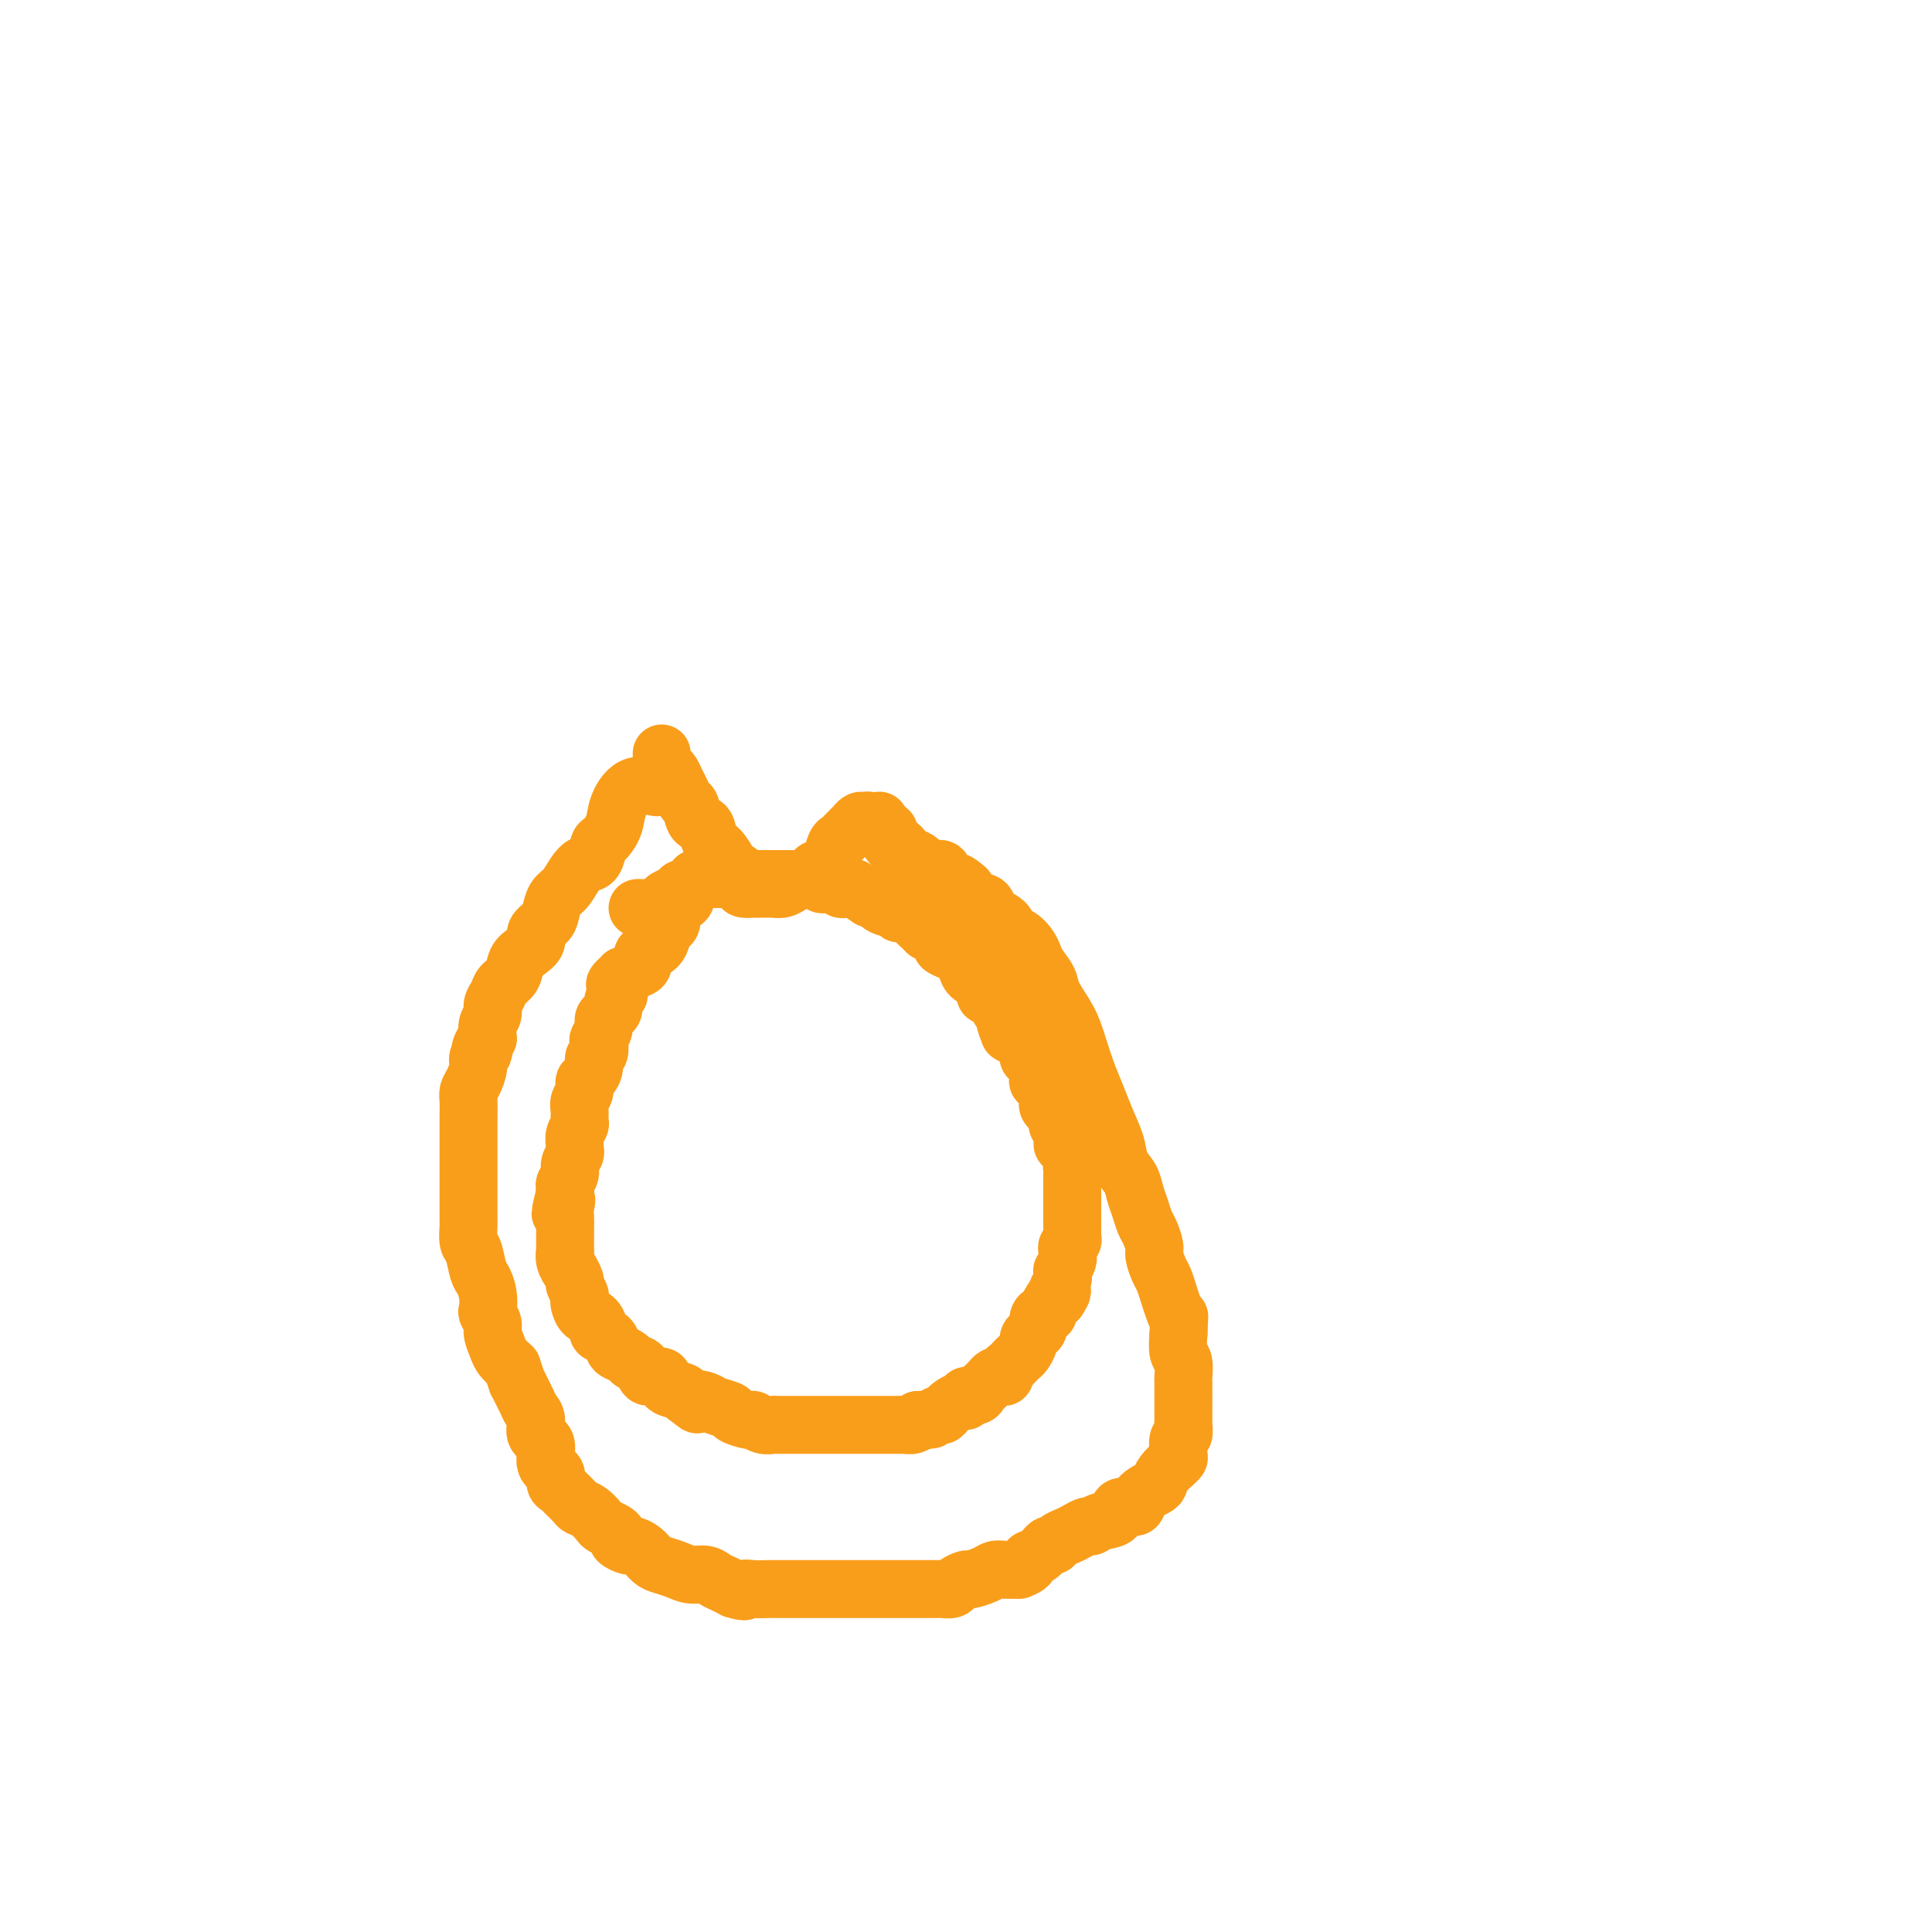 <svg viewBox='0 0 400 400' version='1.1' xmlns='http://www.w3.org/2000/svg' xmlns:xlink='http://www.w3.org/1999/xlink'><g fill='none' stroke='#F99E1B' stroke-width='12' stroke-linecap='round' stroke-linejoin='round'><path d='M136,163c-1.789,-0.355 -3.579,-0.711 -5,0c-1.421,0.711 -2.474,2.488 -3,4c-0.526,1.512 -0.525,2.758 -1,4c-0.475,1.242 -1.426,2.481 -2,3c-0.574,0.519 -0.773,0.317 -1,1c-0.227,0.683 -0.484,2.251 -1,3c-0.516,0.749 -1.290,0.680 -2,1c-0.710,0.320 -1.355,1.030 -2,2c-0.645,0.970 -1.291,2.199 -2,3c-0.709,0.801 -1.481,1.173 -2,2c-0.519,0.827 -0.786,2.109 -1,3c-0.214,0.891 -0.376,1.393 -1,2c-0.624,0.607 -1.710,1.321 -2,2c-0.290,0.679 0.217,1.322 0,2c-0.217,0.678 -1.157,1.389 -2,2c-0.843,0.611 -1.589,1.122 -2,2c-0.411,0.878 -0.487,2.122 -1,3c-0.513,0.878 -1.462,1.389 -2,2c-0.538,0.611 -0.666,1.321 -1,2c-0.334,0.679 -0.873,1.326 -1,2c-0.127,0.674 0.158,1.374 0,2c-0.158,0.626 -0.759,1.179 -1,2c-0.241,0.821 -0.120,1.911 0,3'/><path d='M101,215c-2.409,4.602 -1.433,1.607 -1,1c0.433,-0.607 0.322,1.174 0,2c-0.322,0.826 -0.857,0.695 -1,1c-0.143,0.305 0.105,1.044 0,2c-0.105,0.956 -0.564,2.129 -1,3c-0.436,0.871 -0.849,1.441 -1,2c-0.151,0.559 -0.041,1.108 0,2c0.041,0.892 0.011,2.126 0,3c-0.011,0.874 -0.003,1.388 0,2c0.003,0.612 0.001,1.323 0,2c-0.001,0.677 -0.000,1.322 0,2c0.000,0.678 0.000,1.389 0,2c-0.000,0.611 0.000,1.121 0,2c-0.000,0.879 -0.000,2.127 0,3c0.000,0.873 0.000,1.369 0,2c-0.000,0.631 -0.001,1.395 0,2c0.001,0.605 0.003,1.052 0,2c-0.003,0.948 -0.012,2.397 0,3c0.012,0.603 0.044,0.359 0,1c-0.044,0.641 -0.166,2.166 0,3c0.166,0.834 0.619,0.977 1,2c0.381,1.023 0.689,2.928 1,4c0.311,1.072 0.623,1.313 1,2c0.377,0.687 0.818,1.821 1,3c0.182,1.179 0.104,2.403 0,3c-0.104,0.597 -0.236,0.569 0,1c0.236,0.431 0.839,1.323 1,2c0.161,0.677 -0.122,1.140 0,2c0.122,0.860 0.648,2.116 1,3c0.352,0.884 0.529,1.395 1,2c0.471,0.605 1.235,1.302 2,2'/><path d='M106,283c1.571,4.606 1.000,3.120 1,3c0.000,-0.120 0.572,1.127 1,2c0.428,0.873 0.711,1.373 1,2c0.289,0.627 0.583,1.383 1,2c0.417,0.617 0.957,1.096 1,2c0.043,0.904 -0.410,2.235 0,3c0.410,0.765 1.682,0.965 2,2c0.318,1.035 -0.319,2.906 0,4c0.319,1.094 1.595,1.410 2,2c0.405,0.590 -0.061,1.454 0,2c0.061,0.546 0.649,0.775 1,1c0.351,0.225 0.465,0.445 1,1c0.535,0.555 1.490,1.444 2,2c0.510,0.556 0.574,0.779 1,1c0.426,0.221 1.215,0.441 2,1c0.785,0.559 1.568,1.459 2,2c0.432,0.541 0.515,0.723 1,1c0.485,0.277 1.372,0.648 2,1c0.628,0.352 0.997,0.685 1,1c0.003,0.315 -0.361,0.613 0,1c0.361,0.387 1.447,0.863 2,1c0.553,0.137 0.574,-0.066 1,0c0.426,0.066 1.258,0.400 2,1c0.742,0.600 1.396,1.466 2,2c0.604,0.534 1.159,0.734 2,1c0.841,0.266 1.969,0.596 3,1c1.031,0.404 1.967,0.882 3,1c1.033,0.118 2.163,-0.123 3,0c0.837,0.123 1.379,0.610 2,1c0.621,0.390 1.320,0.683 2,1c0.680,0.317 1.340,0.659 2,1'/><path d='M152,329c3.007,0.928 2.023,0.249 2,0c-0.023,-0.249 0.915,-0.067 2,0c1.085,0.067 2.317,0.018 3,0c0.683,-0.018 0.816,-0.005 1,0c0.184,0.005 0.418,0.001 1,0c0.582,-0.001 1.511,-0.000 2,0c0.489,0.000 0.539,0.000 1,0c0.461,-0.000 1.335,-0.000 2,0c0.665,0.000 1.122,0.000 2,0c0.878,-0.000 2.177,-0.000 3,0c0.823,0.000 1.169,0.000 2,0c0.831,-0.000 2.147,-0.000 3,0c0.853,0.000 1.243,-0.000 2,0c0.757,0.000 1.880,0.000 3,0c1.120,-0.000 2.236,-0.000 3,0c0.764,0.000 1.174,0.000 2,0c0.826,-0.000 2.066,-0.000 3,0c0.934,0.000 1.561,0.000 2,0c0.439,-0.000 0.690,-0.000 1,0c0.310,0.000 0.679,0.001 1,0c0.321,-0.001 0.596,-0.003 1,0c0.404,0.003 0.939,0.011 1,0c0.061,-0.011 -0.350,-0.041 0,0c0.350,0.041 1.463,0.152 2,0c0.537,-0.152 0.500,-0.566 1,-1c0.500,-0.434 1.537,-0.887 2,-1c0.463,-0.113 0.353,0.113 1,0c0.647,-0.113 2.050,-0.566 3,-1c0.950,-0.434 1.448,-0.847 2,-1c0.552,-0.153 1.158,-0.044 2,0c0.842,0.044 1.921,0.022 3,0'/><path d='M211,325c2.836,-1.045 1.925,-1.656 2,-2c0.075,-0.344 1.136,-0.421 2,-1c0.864,-0.579 1.529,-1.660 2,-2c0.471,-0.340 0.746,0.063 1,0c0.254,-0.063 0.487,-0.590 1,-1c0.513,-0.410 1.305,-0.702 2,-1c0.695,-0.298 1.294,-0.603 2,-1c0.706,-0.397 1.521,-0.885 2,-1c0.479,-0.115 0.623,0.142 1,0c0.377,-0.142 0.988,-0.685 2,-1c1.012,-0.315 2.425,-0.403 3,-1c0.575,-0.597 0.311,-1.703 1,-2c0.689,-0.297 2.330,0.216 3,0c0.670,-0.216 0.368,-1.161 1,-2c0.632,-0.839 2.197,-1.573 3,-2c0.803,-0.427 0.842,-0.546 1,-1c0.158,-0.454 0.434,-1.243 1,-2c0.566,-0.757 1.423,-1.483 2,-2c0.577,-0.517 0.872,-0.825 1,-1c0.128,-0.175 0.087,-0.216 0,-1c-0.087,-0.784 -0.219,-2.311 0,-3c0.219,-0.689 0.791,-0.539 1,-1c0.209,-0.461 0.056,-1.532 0,-2c-0.056,-0.468 -0.015,-0.333 0,-1c0.015,-0.667 0.005,-2.136 0,-3c-0.005,-0.864 -0.005,-1.122 0,-2c0.005,-0.878 0.015,-2.376 0,-3c-0.015,-0.624 -0.056,-0.373 0,-1c0.056,-0.627 0.207,-2.130 0,-3c-0.207,-0.870 -0.774,-1.106 -1,-2c-0.226,-0.894 -0.113,-2.447 0,-4'/><path d='M244,276c0.203,-4.772 0.209,-3.203 0,-3c-0.209,0.203 -0.634,-0.961 -1,-2c-0.366,-1.039 -0.672,-1.954 -1,-3c-0.328,-1.046 -0.679,-2.224 -1,-3c-0.321,-0.776 -0.611,-1.152 -1,-2c-0.389,-0.848 -0.878,-2.170 -1,-3c-0.122,-0.830 0.122,-1.170 0,-2c-0.122,-0.830 -0.609,-2.151 -1,-3c-0.391,-0.849 -0.686,-1.227 -1,-2c-0.314,-0.773 -0.647,-1.941 -1,-3c-0.353,-1.059 -0.728,-2.007 -1,-3c-0.272,-0.993 -0.443,-2.029 -1,-3c-0.557,-0.971 -1.500,-1.878 -2,-3c-0.500,-1.122 -0.557,-2.459 -1,-4c-0.443,-1.541 -1.272,-3.285 -2,-5c-0.728,-1.715 -1.355,-3.400 -2,-5c-0.645,-1.600 -1.310,-3.113 -2,-5c-0.690,-1.887 -1.407,-4.147 -2,-6c-0.593,-1.853 -1.062,-3.297 -2,-5c-0.938,-1.703 -2.345,-3.663 -3,-5c-0.655,-1.337 -0.559,-2.050 -1,-3c-0.441,-0.950 -1.418,-2.138 -2,-3c-0.582,-0.862 -0.770,-1.400 -1,-2c-0.230,-0.600 -0.504,-1.263 -1,-2c-0.496,-0.737 -1.216,-1.549 -2,-2c-0.784,-0.451 -1.632,-0.540 -2,-1c-0.368,-0.460 -0.256,-1.292 -1,-2c-0.744,-0.708 -2.344,-1.293 -3,-2c-0.656,-0.707 -0.369,-1.537 -1,-2c-0.631,-0.463 -2.180,-0.561 -3,-1c-0.820,-0.439 -0.910,-1.220 -1,-2'/><path d='M200,184c-2.352,-2.056 -1.734,-1.195 -2,-1c-0.266,0.195 -1.418,-0.276 -2,-1c-0.582,-0.724 -0.593,-1.700 -1,-2c-0.407,-0.300 -1.208,0.074 -2,0c-0.792,-0.074 -1.574,-0.598 -2,-1c-0.426,-0.402 -0.495,-0.681 -1,-1c-0.505,-0.319 -1.445,-0.677 -2,-1c-0.555,-0.323 -0.723,-0.611 -1,-1c-0.277,-0.389 -0.662,-0.878 -1,-1c-0.338,-0.122 -0.629,0.125 -1,0c-0.371,-0.125 -0.820,-0.622 -1,-1c-0.180,-0.378 -0.089,-0.637 0,-1c0.089,-0.363 0.178,-0.828 0,-1c-0.178,-0.172 -0.622,-0.049 -1,0c-0.378,0.049 -0.689,0.025 -1,0'/><path d='M182,172c-2.786,-2.099 -0.749,-1.347 0,-1c0.749,0.347 0.212,0.289 0,0c-0.212,-0.289 -0.098,-0.809 0,-1c0.098,-0.191 0.180,-0.051 0,0c-0.180,0.051 -0.623,0.015 -1,0c-0.377,-0.015 -0.689,-0.007 -1,0'/><path d='M180,170c-0.494,-0.291 -0.727,-0.019 -1,0c-0.273,0.019 -0.584,-0.216 -1,0c-0.416,0.216 -0.938,0.882 -1,1c-0.062,0.118 0.334,-0.312 0,0c-0.334,0.312 -1.399,1.364 -2,2c-0.601,0.636 -0.738,0.854 -1,1c-0.262,0.146 -0.648,0.220 -1,1c-0.352,0.780 -0.671,2.264 -1,3c-0.329,0.736 -0.668,0.722 -1,1c-0.332,0.278 -0.655,0.848 -1,1c-0.345,0.152 -0.711,-0.113 -1,0c-0.289,0.113 -0.501,0.605 -1,1c-0.499,0.395 -1.285,0.694 -2,1c-0.715,0.306 -1.357,0.618 -2,1c-0.643,0.382 -1.286,0.834 -2,1c-0.714,0.166 -1.501,0.044 -2,0c-0.499,-0.044 -0.712,-0.012 -1,0c-0.288,0.012 -0.652,0.003 -1,0c-0.348,-0.003 -0.681,-0.001 -1,0c-0.319,0.001 -0.624,0.000 -1,0c-0.376,-0.000 -0.822,-0.000 -1,0c-0.178,0.000 -0.089,0.000 0,0'/><path d='M155,184c-2.435,0.283 -1.024,-1.011 -1,-2c0.024,-0.989 -1.341,-1.674 -2,-2c-0.659,-0.326 -0.614,-0.295 -1,-1c-0.386,-0.705 -1.203,-2.147 -2,-3c-0.797,-0.853 -1.576,-1.117 -2,-2c-0.424,-0.883 -0.495,-2.386 -1,-3c-0.505,-0.614 -1.445,-0.338 -2,-1c-0.555,-0.662 -0.726,-2.261 -1,-3c-0.274,-0.739 -0.651,-0.617 -1,-1c-0.349,-0.383 -0.672,-1.269 -1,-2c-0.328,-0.731 -0.662,-1.305 -1,-2c-0.338,-0.695 -0.679,-1.509 -1,-2c-0.321,-0.491 -0.622,-0.657 -1,-1c-0.378,-0.343 -0.833,-0.863 -1,-1c-0.167,-0.137 -0.045,0.108 0,0c0.045,-0.108 0.012,-0.567 0,-1c-0.012,-0.433 -0.003,-0.838 0,-1c0.003,-0.162 0.002,-0.081 0,0'/><path d='M151,180c-2.444,0.910 -4.889,1.820 -6,2c-1.111,0.180 -0.889,-0.369 -1,0c-0.111,0.369 -0.554,1.657 -1,2c-0.446,0.343 -0.894,-0.260 -1,0c-0.106,0.260 0.130,1.383 0,2c-0.130,0.617 -0.626,0.729 -1,1c-0.374,0.271 -0.626,0.703 -1,1c-0.374,0.297 -0.870,0.460 -1,1c-0.130,0.540 0.107,1.458 0,2c-0.107,0.542 -0.557,0.709 -1,1c-0.443,0.291 -0.879,0.707 -1,1c-0.121,0.293 0.075,0.464 0,1c-0.075,0.536 -0.419,1.439 -1,2c-0.581,0.561 -1.398,0.781 -2,1c-0.602,0.219 -0.987,0.437 -1,1c-0.013,0.563 0.347,1.470 0,2c-0.347,0.530 -1.401,0.681 -2,1c-0.599,0.319 -0.743,0.805 -1,1c-0.257,0.195 -0.629,0.097 -1,0'/><path d='M129,202c-2.703,3.216 -1.460,1.256 -1,1c0.460,-0.256 0.139,1.192 0,2c-0.139,0.808 -0.094,0.977 0,1c0.094,0.023 0.236,-0.100 0,0c-0.236,0.100 -0.852,0.421 -1,1c-0.148,0.579 0.172,1.415 0,2c-0.172,0.585 -0.834,0.920 -1,1c-0.166,0.080 0.166,-0.096 0,0c-0.166,0.096 -0.828,0.463 -1,1c-0.172,0.537 0.146,1.242 0,2c-0.146,0.758 -0.756,1.568 -1,2c-0.244,0.432 -0.121,0.487 0,1c0.121,0.513 0.238,1.485 0,2c-0.238,0.515 -0.833,0.575 -1,1c-0.167,0.425 0.095,1.216 0,2c-0.095,0.784 -0.547,1.561 -1,2c-0.453,0.439 -0.906,0.541 -1,1c-0.094,0.459 0.172,1.274 0,2c-0.172,0.726 -0.782,1.363 -1,2c-0.218,0.637 -0.044,1.274 0,2c0.044,0.726 -0.041,1.543 0,2c0.041,0.457 0.208,0.555 0,1c-0.208,0.445 -0.792,1.235 -1,2c-0.208,0.765 -0.041,1.503 0,2c0.041,0.497 -0.045,0.753 0,1c0.045,0.247 0.222,0.486 0,1c-0.222,0.514 -0.844,1.303 -1,2c-0.156,0.697 0.154,1.300 0,2c-0.154,0.700 -0.772,1.496 -1,2c-0.228,0.504 -0.065,0.715 0,1c0.065,0.285 0.033,0.642 0,1'/><path d='M117,247c-1.856,7.378 -0.497,3.324 0,2c0.497,-1.324 0.133,0.081 0,1c-0.133,0.919 -0.036,1.350 0,2c0.036,0.650 0.010,1.518 0,2c-0.010,0.482 -0.004,0.580 0,1c0.004,0.420 0.005,1.164 0,2c-0.005,0.836 -0.017,1.763 0,2c0.017,0.237 0.061,-0.217 0,0c-0.061,0.217 -0.228,1.104 0,2c0.228,0.896 0.849,1.802 1,2c0.151,0.198 -0.170,-0.312 0,0c0.170,0.312 0.830,1.444 1,2c0.170,0.556 -0.148,0.534 0,1c0.148,0.466 0.764,1.419 1,2c0.236,0.581 0.092,0.789 0,1c-0.092,0.211 -0.132,0.424 0,1c0.132,0.576 0.434,1.515 1,2c0.566,0.485 1.395,0.515 2,1c0.605,0.485 0.987,1.425 1,2c0.013,0.575 -0.343,0.784 0,1c0.343,0.216 1.386,0.439 2,1c0.614,0.561 0.799,1.458 1,2c0.201,0.542 0.419,0.728 1,1c0.581,0.272 1.526,0.631 2,1c0.474,0.369 0.478,0.747 1,1c0.522,0.253 1.562,0.383 2,1c0.438,0.617 0.275,1.723 1,2c0.725,0.277 2.339,-0.276 3,0c0.661,0.276 0.370,1.382 1,2c0.630,0.618 2.180,0.748 3,1c0.820,0.252 0.910,0.626 1,1'/><path d='M142,289c3.600,2.869 2.100,1.542 2,1c-0.100,-0.542 1.199,-0.299 2,0c0.801,0.299 1.103,0.653 2,1c0.897,0.347 2.390,0.685 3,1c0.610,0.315 0.339,0.606 1,1c0.661,0.394 2.256,0.890 3,1c0.744,0.110 0.637,-0.167 1,0c0.363,0.167 1.196,0.777 2,1c0.804,0.223 1.578,0.060 2,0c0.422,-0.060 0.493,-0.016 1,0c0.507,0.016 1.449,0.004 2,0c0.551,-0.004 0.711,-0.001 1,0c0.289,0.001 0.706,0.000 1,0c0.294,-0.000 0.464,-0.000 1,0c0.536,0.000 1.438,0.000 2,0c0.562,-0.000 0.783,-0.000 1,0c0.217,0.000 0.429,0.000 1,0c0.571,-0.000 1.500,-0.000 2,0c0.500,0.000 0.570,0.000 1,0c0.430,-0.000 1.218,0.000 2,0c0.782,-0.000 1.558,-0.000 2,0c0.442,0.000 0.551,0.000 1,0c0.449,-0.000 1.238,-0.000 2,0c0.762,0.000 1.496,0.000 2,0c0.504,-0.000 0.778,-0.000 1,0c0.222,0.000 0.392,0.001 1,0c0.608,-0.001 1.655,-0.003 2,0c0.345,0.003 -0.011,0.011 0,0c0.011,-0.011 0.387,-0.041 1,0c0.613,0.041 1.461,0.155 2,0c0.539,-0.155 0.770,-0.577 1,-1'/><path d='M190,294c5.145,-0.172 2.009,-0.102 1,0c-1.009,0.102 0.110,0.235 1,0c0.890,-0.235 1.551,-0.837 2,-1c0.449,-0.163 0.685,0.115 1,0c0.315,-0.115 0.710,-0.623 1,-1c0.290,-0.377 0.477,-0.622 1,-1c0.523,-0.378 1.383,-0.889 2,-1c0.617,-0.111 0.991,0.177 1,0c0.009,-0.177 -0.349,-0.821 0,-1c0.349,-0.179 1.403,0.106 2,0c0.597,-0.106 0.737,-0.603 1,-1c0.263,-0.397 0.649,-0.694 1,-1c0.351,-0.306 0.668,-0.621 1,-1c0.332,-0.379 0.680,-0.823 1,-1c0.320,-0.177 0.610,-0.089 1,0c0.390,0.089 0.878,0.178 1,0c0.122,-0.178 -0.122,-0.624 0,-1c0.122,-0.376 0.611,-0.682 1,-1c0.389,-0.318 0.678,-0.648 1,-1c0.322,-0.352 0.677,-0.724 1,-1c0.323,-0.276 0.612,-0.454 1,-1c0.388,-0.546 0.874,-1.459 1,-2c0.126,-0.541 -0.107,-0.709 0,-1c0.107,-0.291 0.554,-0.704 1,-1c0.446,-0.296 0.889,-0.473 1,-1c0.111,-0.527 -0.111,-1.402 0,-2c0.111,-0.598 0.555,-0.917 1,-1c0.445,-0.083 0.893,0.071 1,0c0.107,-0.071 -0.125,-0.365 0,-1c0.125,-0.635 0.607,-1.610 1,-2c0.393,-0.390 0.696,-0.195 1,0'/><path d='M219,269c1.718,-2.670 0.513,-1.347 0,-1c-0.513,0.347 -0.335,-0.284 0,-1c0.335,-0.716 0.826,-1.519 1,-2c0.174,-0.481 0.033,-0.640 0,-1c-0.033,-0.360 0.044,-0.923 0,-1c-0.044,-0.077 -0.209,0.330 0,0c0.209,-0.330 0.792,-1.398 1,-2c0.208,-0.602 0.042,-0.739 0,-1c-0.042,-0.261 0.041,-0.647 0,-1c-0.041,-0.353 -0.207,-0.672 0,-1c0.207,-0.328 0.788,-0.665 1,-1c0.212,-0.335 0.057,-0.667 0,-1c-0.057,-0.333 -0.015,-0.666 0,-1c0.015,-0.334 0.004,-0.668 0,-1c-0.004,-0.332 -0.001,-0.663 0,-1c0.001,-0.337 0.000,-0.682 0,-1c-0.000,-0.318 -0.000,-0.610 0,-1c0.000,-0.390 0.000,-0.878 0,-1c-0.000,-0.122 -0.000,0.121 0,0c0.000,-0.121 0.000,-0.606 0,-1c-0.000,-0.394 -0.000,-0.697 0,-1c0.000,-0.303 0.000,-0.606 0,-1c-0.000,-0.394 -0.000,-0.879 0,-1c0.000,-0.121 0.000,0.122 0,0c-0.000,-0.122 -0.000,-0.610 0,-1c0.000,-0.390 0.000,-0.682 0,-1c-0.000,-0.318 -0.000,-0.662 0,-1c0.000,-0.338 0.000,-0.669 0,-1'/><path d='M222,242c0.467,-4.427 0.135,-1.994 0,-1c-0.135,0.994 -0.074,0.548 0,0c0.074,-0.548 0.160,-1.197 0,-2c-0.160,-0.803 -0.565,-1.760 -1,-2c-0.435,-0.240 -0.901,0.238 -1,0c-0.099,-0.238 0.170,-1.191 0,-2c-0.170,-0.809 -0.780,-1.474 -1,-2c-0.220,-0.526 -0.049,-0.915 0,-1c0.049,-0.085 -0.025,0.132 0,0c0.025,-0.132 0.150,-0.613 0,-1c-0.150,-0.387 -0.575,-0.681 -1,-1c-0.425,-0.319 -0.850,-0.662 -1,-1c-0.150,-0.338 -0.025,-0.669 0,-1c0.025,-0.331 -0.050,-0.662 0,-1c0.050,-0.338 0.224,-0.682 0,-1c-0.224,-0.318 -0.844,-0.610 -1,-1c-0.156,-0.390 0.154,-0.878 0,-1c-0.154,-0.122 -0.773,0.122 -1,0c-0.227,-0.122 -0.064,-0.611 0,-1c0.064,-0.389 0.027,-0.678 0,-1c-0.027,-0.322 -0.046,-0.678 0,-1c0.046,-0.322 0.157,-0.610 0,-1c-0.157,-0.390 -0.581,-0.883 -1,-1c-0.419,-0.117 -0.832,0.141 -1,0c-0.168,-0.141 -0.089,-0.681 0,-1c0.089,-0.319 0.189,-0.415 0,-1c-0.189,-0.585 -0.666,-1.657 -1,-2c-0.334,-0.343 -0.524,0.045 -1,0c-0.476,-0.045 -1.238,-0.522 -2,-1'/><path d='M209,214c-1.947,-4.738 -0.315,-2.582 0,-2c0.315,0.582 -0.689,-0.409 -1,-1c-0.311,-0.591 0.070,-0.784 0,-1c-0.070,-0.216 -0.593,-0.457 -1,-1c-0.407,-0.543 -0.700,-1.388 -1,-2c-0.300,-0.612 -0.609,-0.989 -1,-1c-0.391,-0.011 -0.864,0.345 -1,0c-0.136,-0.345 0.066,-1.392 0,-2c-0.066,-0.608 -0.401,-0.779 -1,-1c-0.599,-0.221 -1.461,-0.493 -2,-1c-0.539,-0.507 -0.756,-1.248 -1,-2c-0.244,-0.752 -0.517,-1.516 -1,-2c-0.483,-0.484 -1.176,-0.689 -2,-1c-0.824,-0.311 -1.779,-0.727 -2,-1c-0.221,-0.273 0.291,-0.401 0,-1c-0.291,-0.599 -1.383,-1.667 -2,-2c-0.617,-0.333 -0.757,0.069 -1,0c-0.243,-0.069 -0.590,-0.611 -1,-1c-0.410,-0.389 -0.883,-0.626 -1,-1c-0.117,-0.374 0.122,-0.885 0,-1c-0.122,-0.115 -0.606,0.166 -1,0c-0.394,-0.166 -0.697,-0.781 -1,-1c-0.303,-0.219 -0.605,-0.044 -1,0c-0.395,0.044 -0.884,-0.044 -1,0c-0.116,0.044 0.142,0.218 0,0c-0.142,-0.218 -0.685,-0.829 -1,-1c-0.315,-0.171 -0.404,0.099 -1,0c-0.596,-0.099 -1.699,-0.565 -2,-1c-0.301,-0.435 0.200,-0.839 0,-1c-0.200,-0.161 -1.100,-0.081 -2,0'/><path d='M180,186c-3.041,-2.022 -1.144,-1.078 -1,-1c0.144,0.078 -1.467,-0.710 -2,-1c-0.533,-0.290 0.011,-0.081 0,0c-0.011,0.081 -0.576,0.036 -1,0c-0.424,-0.036 -0.705,-0.062 -1,0c-0.295,0.062 -0.604,0.213 -1,0c-0.396,-0.213 -0.880,-0.788 -1,-1c-0.120,-0.212 0.122,-0.061 0,0c-0.122,0.061 -0.610,0.030 -1,0c-0.390,-0.030 -0.682,-0.061 -1,0c-0.318,0.061 -0.663,0.212 -1,0c-0.337,-0.212 -0.668,-0.789 -1,-1c-0.332,-0.211 -0.667,-0.057 -1,0c-0.333,0.057 -0.666,0.015 -1,0c-0.334,-0.015 -0.670,-0.004 -1,0c-0.330,0.004 -0.653,0.001 -1,0c-0.347,-0.001 -0.718,-0.000 -1,0c-0.282,0.000 -0.475,0.000 -1,0c-0.525,-0.000 -1.383,-0.000 -2,0c-0.617,0.000 -0.992,0.000 -1,0c-0.008,-0.000 0.350,-0.000 0,0c-0.350,0.000 -1.407,0.000 -2,0c-0.593,-0.000 -0.722,-0.000 -1,0c-0.278,0.000 -0.703,0.000 -1,0c-0.297,-0.000 -0.464,-0.000 -1,0c-0.536,0.000 -1.439,0.000 -2,0c-0.561,-0.000 -0.779,-0.000 -1,0c-0.221,0.000 -0.444,0.000 -1,0c-0.556,-0.000 -1.445,-0.000 -2,0c-0.555,0.000 -0.778,0.000 -1,0'/><path d='M148,182c-5.356,-0.622 -2.746,-0.177 -2,0c0.746,0.177 -0.374,0.086 -1,0c-0.626,-0.086 -0.760,-0.167 -1,0c-0.240,0.167 -0.588,0.584 -1,1c-0.412,0.416 -0.888,0.833 -1,1c-0.112,0.167 0.139,0.086 0,0c-0.139,-0.086 -0.670,-0.177 -1,0c-0.330,0.177 -0.459,0.622 -1,1c-0.541,0.378 -1.494,0.690 -2,1c-0.506,0.310 -0.567,0.619 -1,1c-0.433,0.381 -1.240,0.834 -2,1c-0.760,0.166 -1.474,0.045 -2,0c-0.526,-0.045 -0.865,-0.013 -1,0c-0.135,0.013 -0.068,0.006 0,0'/></g>
</svg>